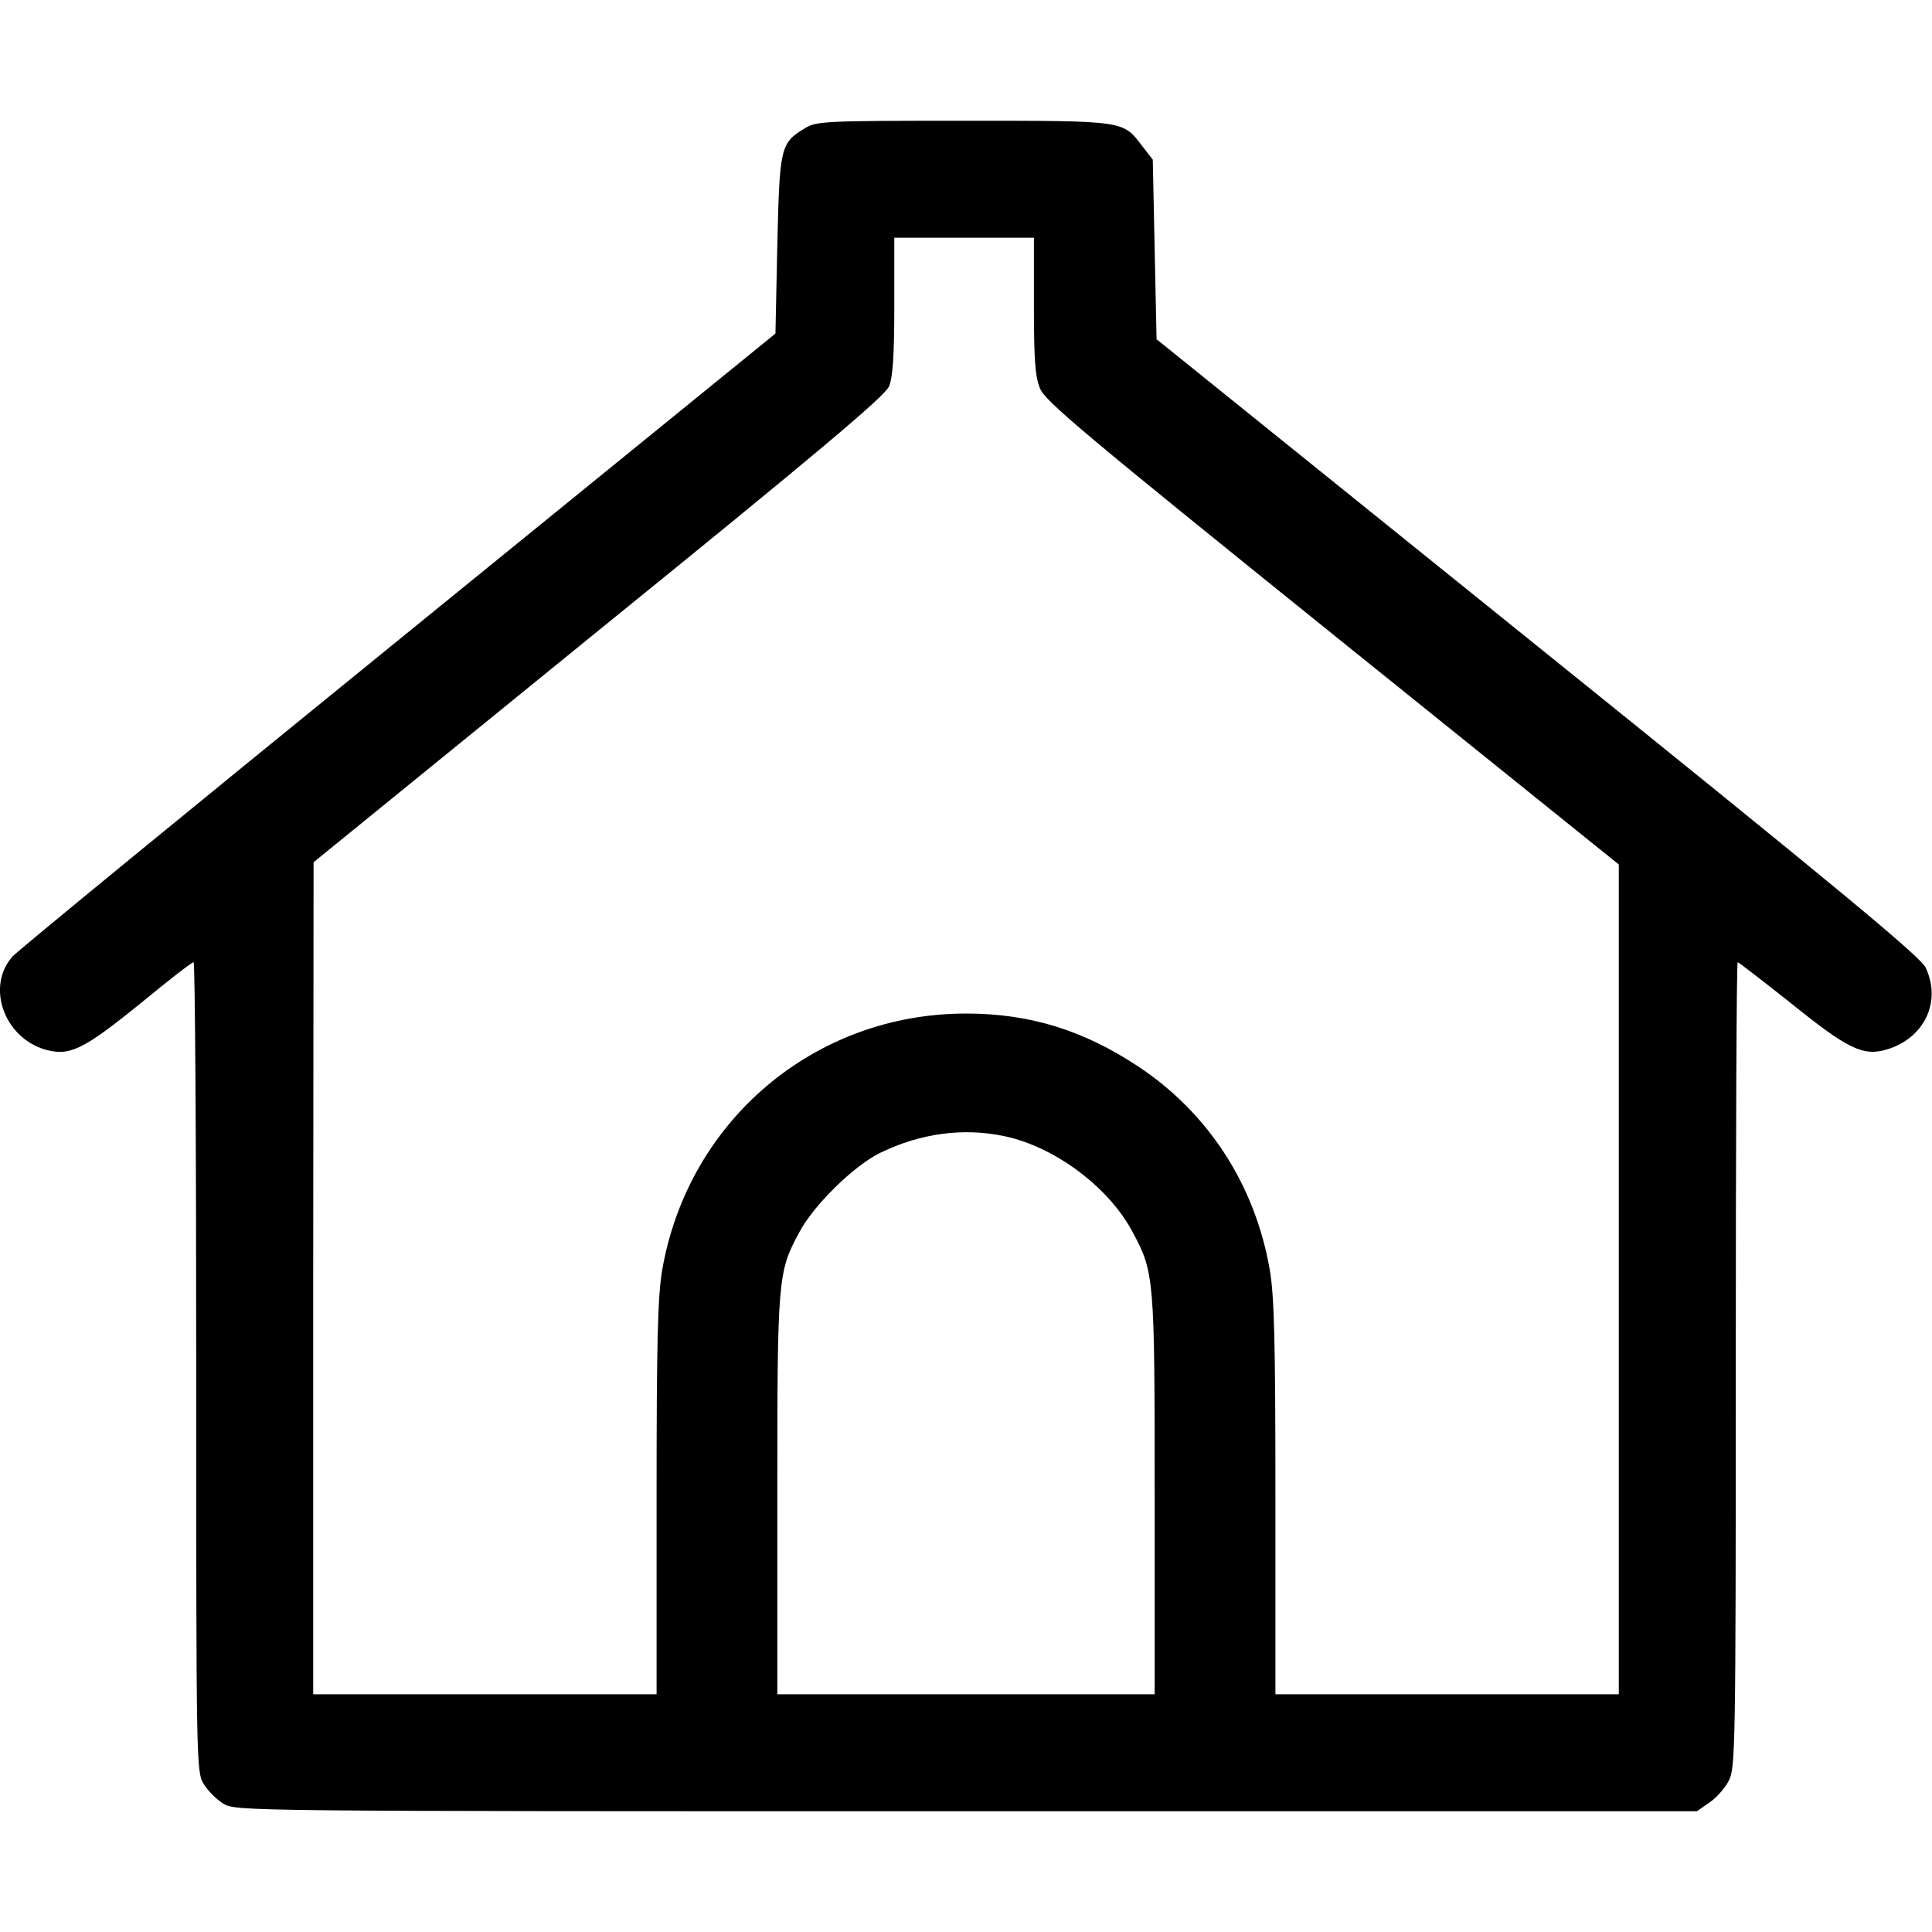 <?xml version="1.0" standalone="no"?>
<!DOCTYPE svg PUBLIC "-//W3C//DTD SVG 20010904//EN"
 "http://www.w3.org/TR/2001/REC-SVG-20010904/DTD/svg10.dtd">
<svg version="1.0" xmlns="http://www.w3.org/2000/svg"
 width="512pt" height="512pt" viewBox="0 0 512 512"
 preserveAspectRatio="xMidYMid meet">

<g transform="translate(0,512) scale(0.1,-0.1)"
fill="#000000" stroke="none">
<path d="M2133 4780 c-65 -39 -67 -50 -73 -309 l-5 -235 -1000 -813 c-550
-447 -1010 -824 -1022 -838 -70 -79 -23 -213 85 -246 66 -19 101 -2 252 120
74 61 138 111 143 111 4 0 7 -483 7 -1072 0 -1053 0 -1074 20 -1106 11 -18 34
-41 52 -52 33 -20 55 -20 1969 -20 l1936 0 33 23 c18 12 41 38 51 57 18 33 19
82 19 1102 0 588 2 1068 5 1068 3 0 67 -50 143 -110 150 -121 190 -140 253
-121 99 30 145 127 102 217 -14 29 -231 209 -1028 851 l-1010 814 -5 238 -5
238 -28 36 c-52 68 -43 67 -474 67 -367 0 -390 -1 -420 -20z m607 -470 c0
-140 3 -188 16 -219 13 -34 120 -123 775 -651 l759 -611 0 -1100 0 -1099 -455
0 -455 0 0 519 c0 419 -3 535 -15 606 -39 225 -163 416 -349 539 -145 96 -287
140 -456 140 -401 0 -736 -283 -805 -679 -12 -71 -15 -187 -15 -606 l0 -519
-455 0 -455 0 0 1103 1 1102 755 614 c581 471 759 621 770 647 10 24 14 82 14
214 l0 180 185 0 185 0 0 -180z m-78 -2201 c133 -28 277 -135 340 -255 57
-106 58 -121 58 -696 l0 -528 -500 0 -500 0 0 528 c0 575 1 590 58 696 38 72
145 177 215 211 107 52 220 67 329 44z"/>
</g>
</svg>
